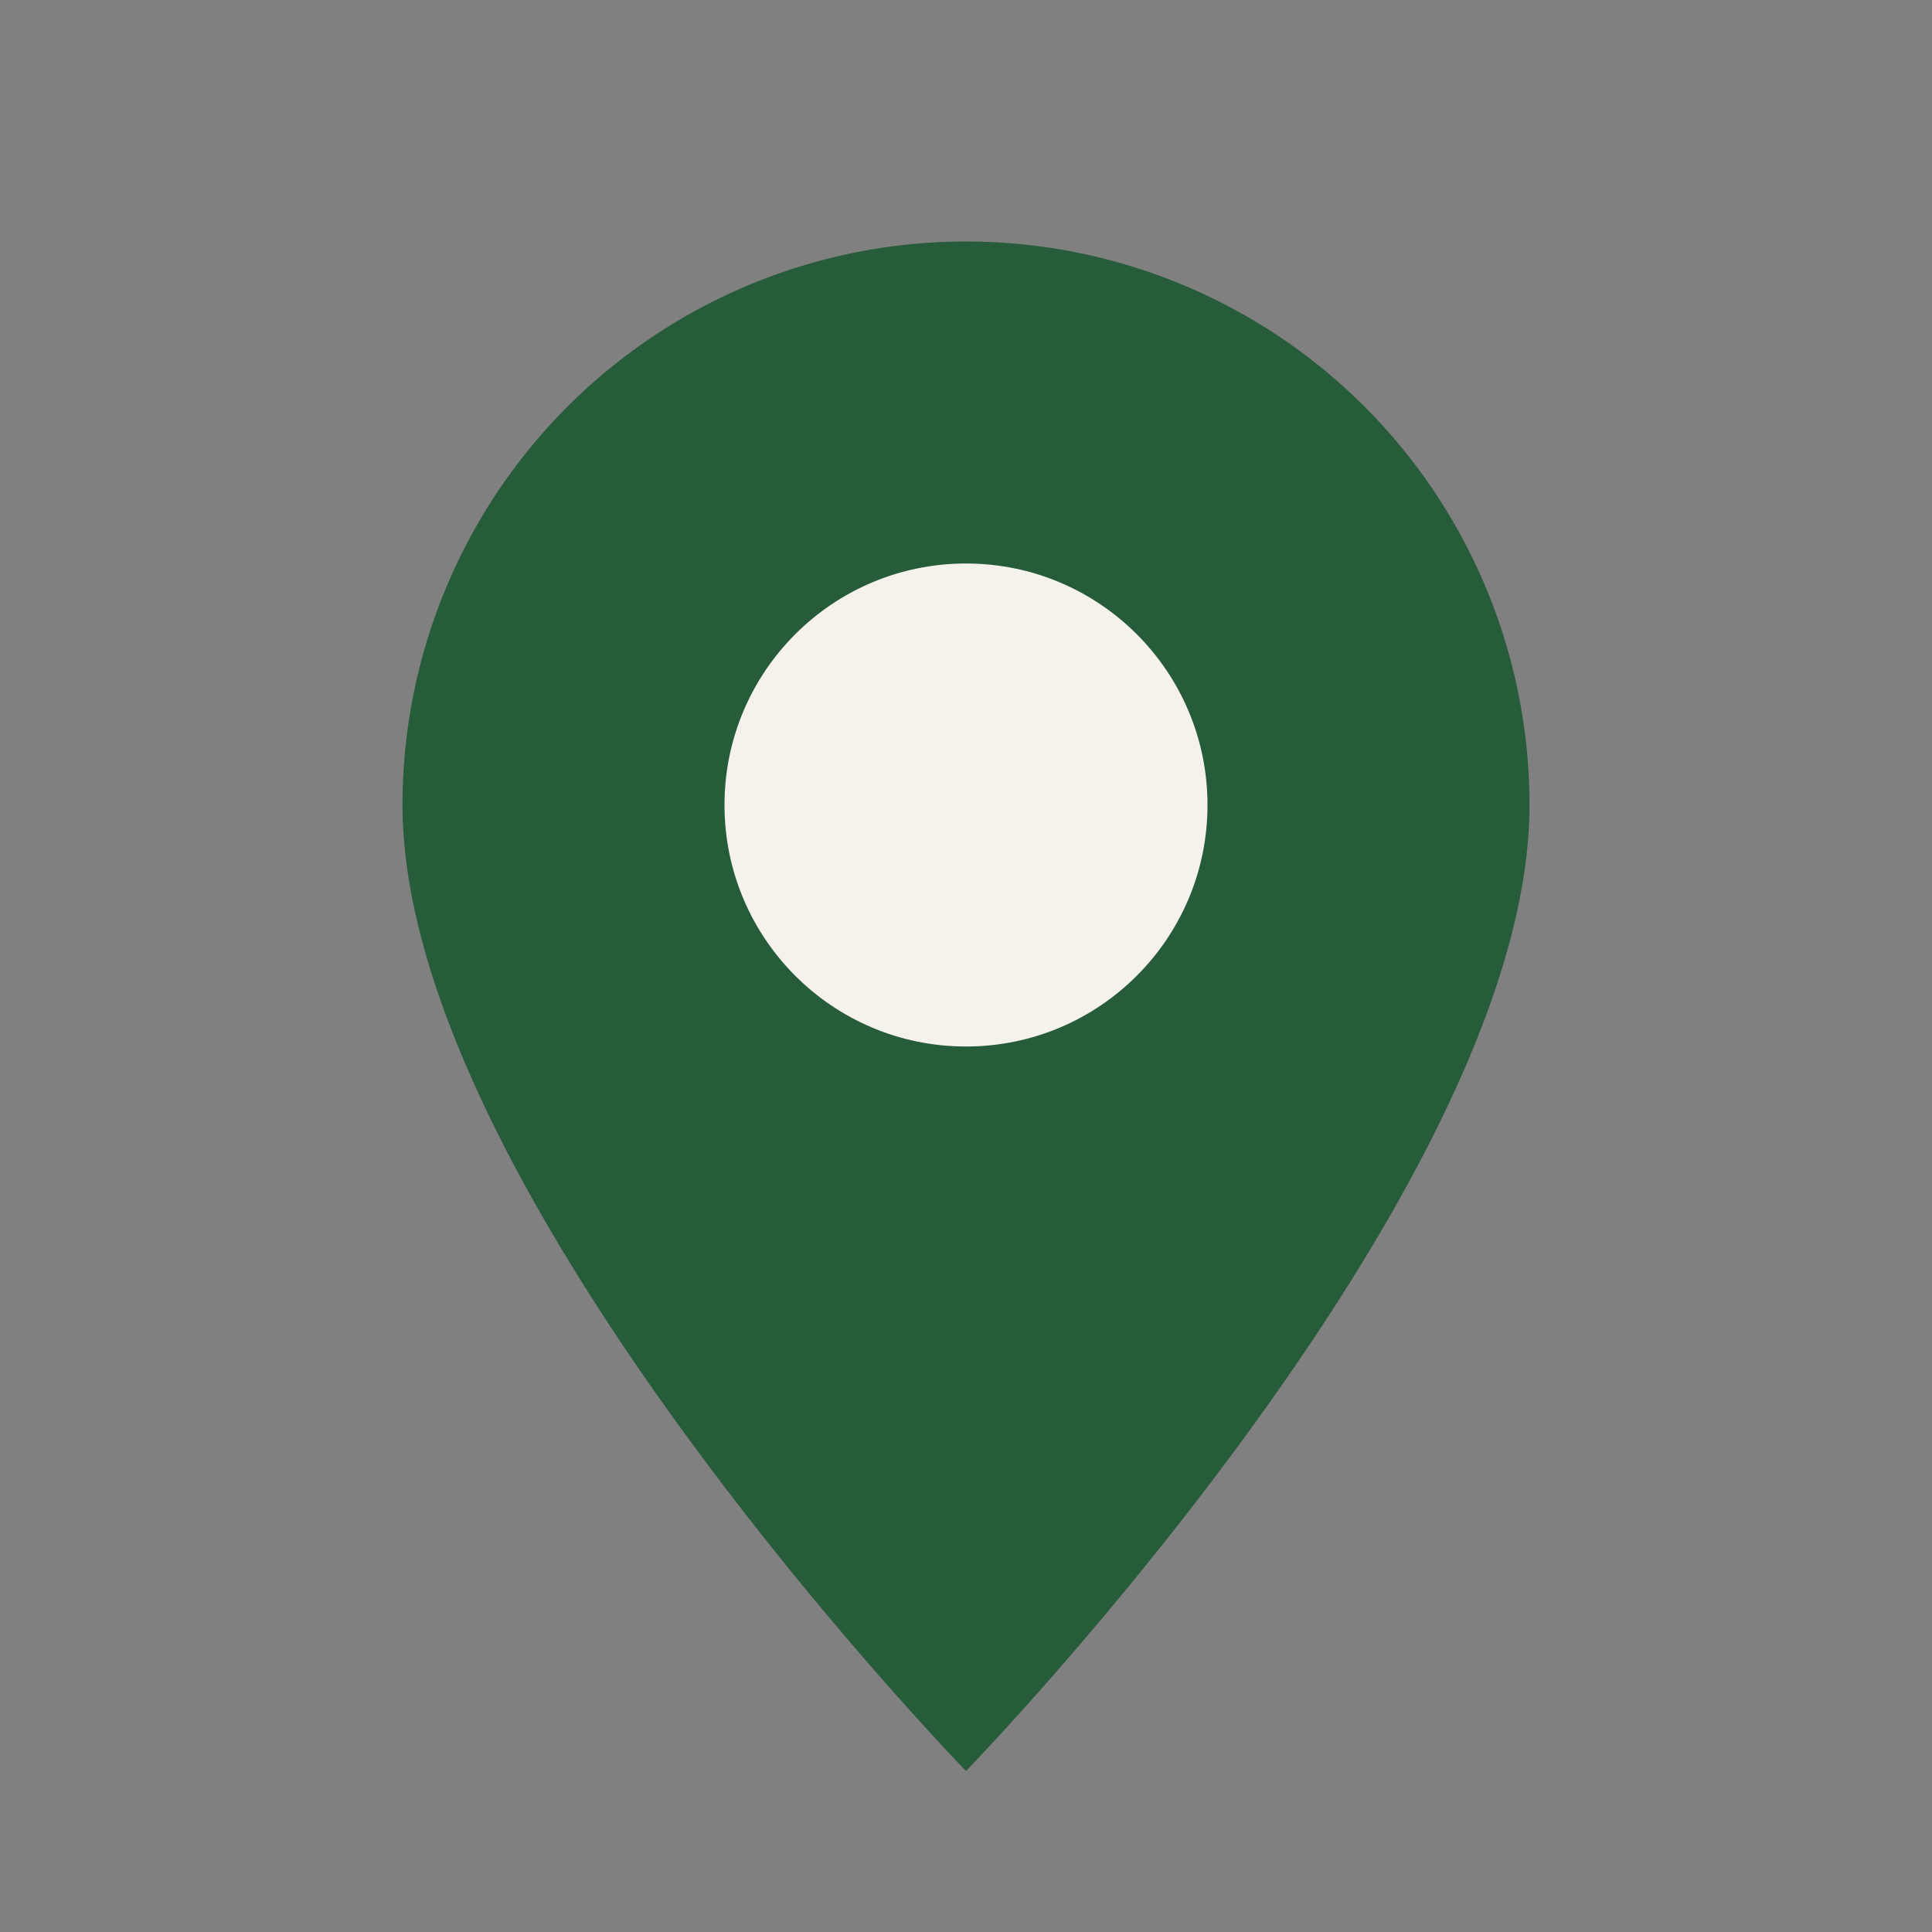 <?xml version="1.0" encoding="UTF-8"?>
<svg xmlns="http://www.w3.org/2000/svg" width="24" height="24" viewBox="0 0 24 24"><rect x="0" y="0" width="24" height="24" fill="#808080" stroke="none"/><path d="M12 22s7-7.2 7-12A7 7 0 0 0 5 10c0 4.8 7 12 7 12z" fill="#275C3A"/><circle cx="12" cy="10" r="3" fill="#F5F2EC"/></svg>
